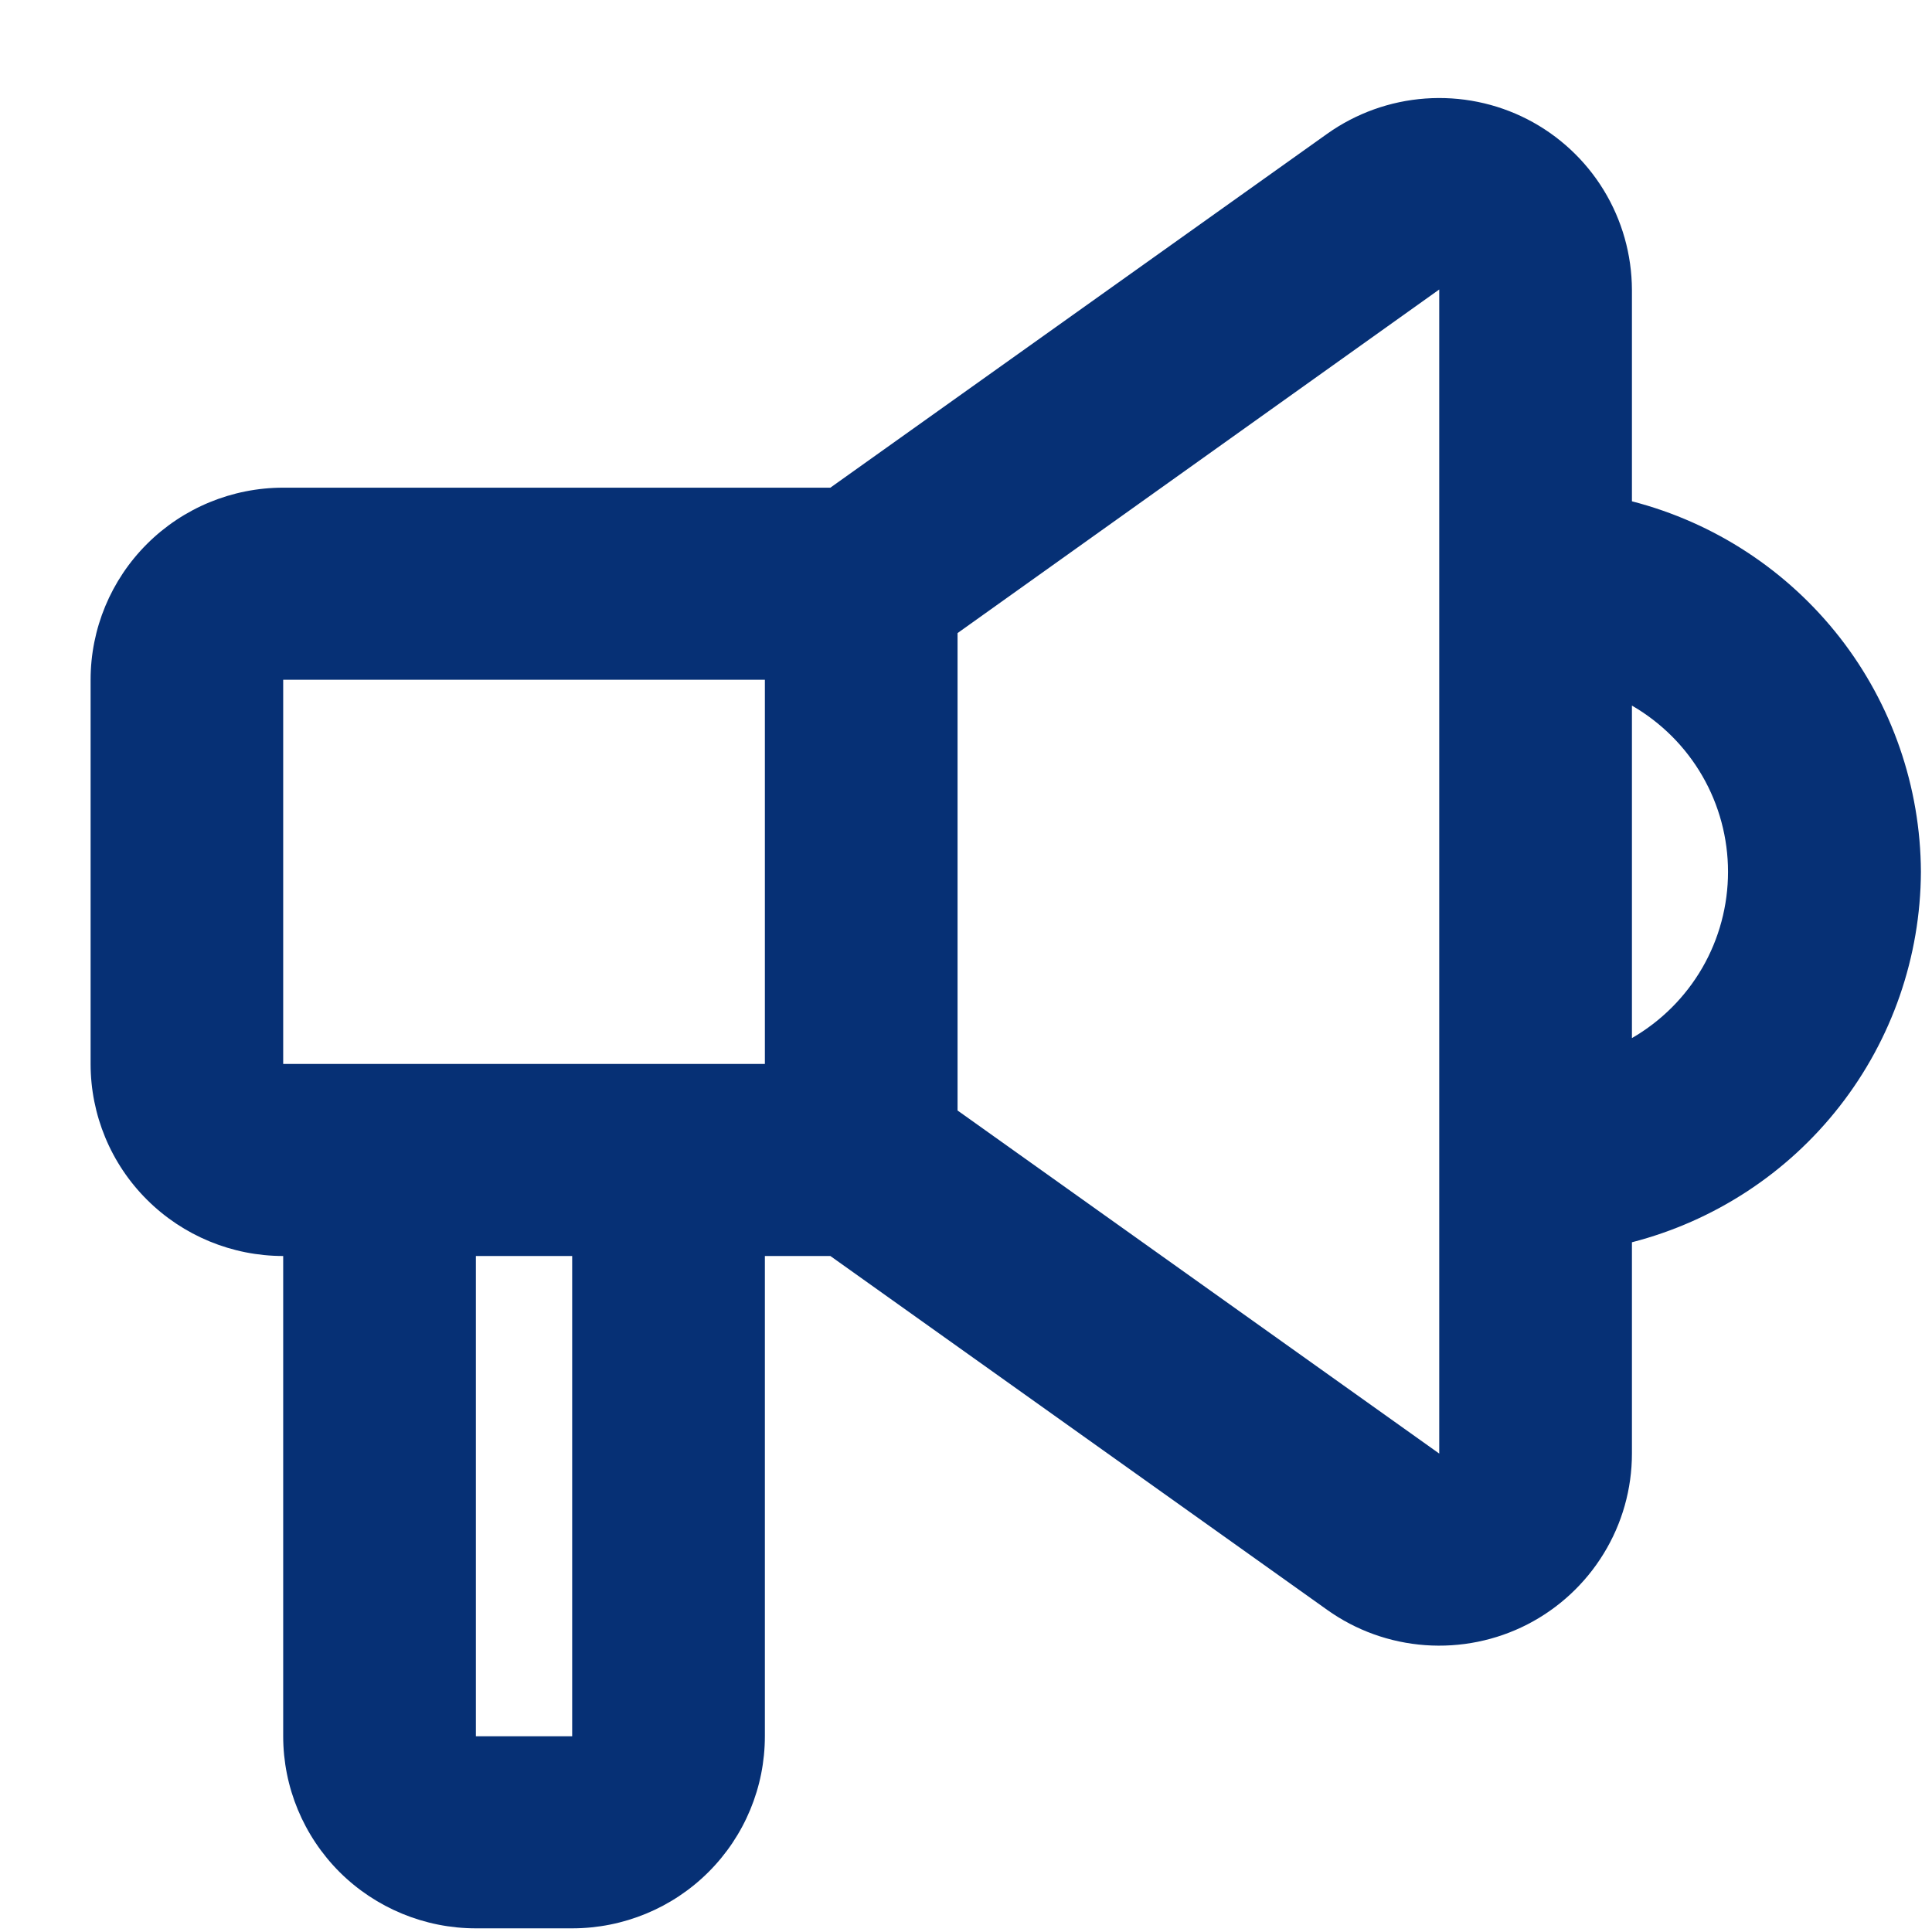 <?xml version="1.0" encoding="utf-8"?>
<svg xmlns="http://www.w3.org/2000/svg" fill="none" height="19" viewBox="0 0 19 19" width="19">
<path d="M18.891 8.574C18.887 7.739 18.607 6.928 18.093 6.269C17.578 5.61 16.86 5.139 16.049 4.93V2.852C16.048 2.505 15.952 2.165 15.771 1.869C15.59 1.573 15.33 1.332 15.021 1.173C14.711 1.014 14.364 0.944 14.017 0.969C13.67 0.994 13.336 1.114 13.053 1.315L8.166 4.796H2.785C2.283 4.796 1.801 4.995 1.446 5.349C1.09 5.704 0.891 6.184 0.891 6.685V10.463C0.891 10.964 1.09 11.445 1.446 11.799C1.801 12.153 2.283 12.352 2.785 12.352V17.075C2.785 17.576 2.985 18.056 3.34 18.411C3.696 18.765 4.178 18.964 4.68 18.964H5.627C6.13 18.964 6.612 18.765 6.967 18.411C7.323 18.056 7.522 17.576 7.522 17.075V12.352H8.166L13.052 15.832C13.335 16.034 13.669 16.154 14.016 16.179C14.363 16.204 14.711 16.134 15.021 15.975C15.33 15.816 15.59 15.575 15.771 15.279C15.953 14.983 16.049 14.642 16.049 14.295V12.217C16.859 12.008 17.578 11.538 18.092 10.879C18.607 10.22 18.887 9.409 18.891 8.574ZM2.785 6.685H7.522V10.463H2.785V6.685ZM5.627 17.075H4.68V12.352H5.627V17.075ZM14.154 14.295L9.417 10.921V6.226L14.154 2.847V14.295ZM16.049 10.209V6.939C16.336 7.105 16.575 7.343 16.741 7.63C16.907 7.917 16.994 8.243 16.994 8.574C16.994 8.905 16.907 9.231 16.741 9.518C16.575 9.805 16.336 10.043 16.049 10.209Z" fill="#063075"/>
</svg>